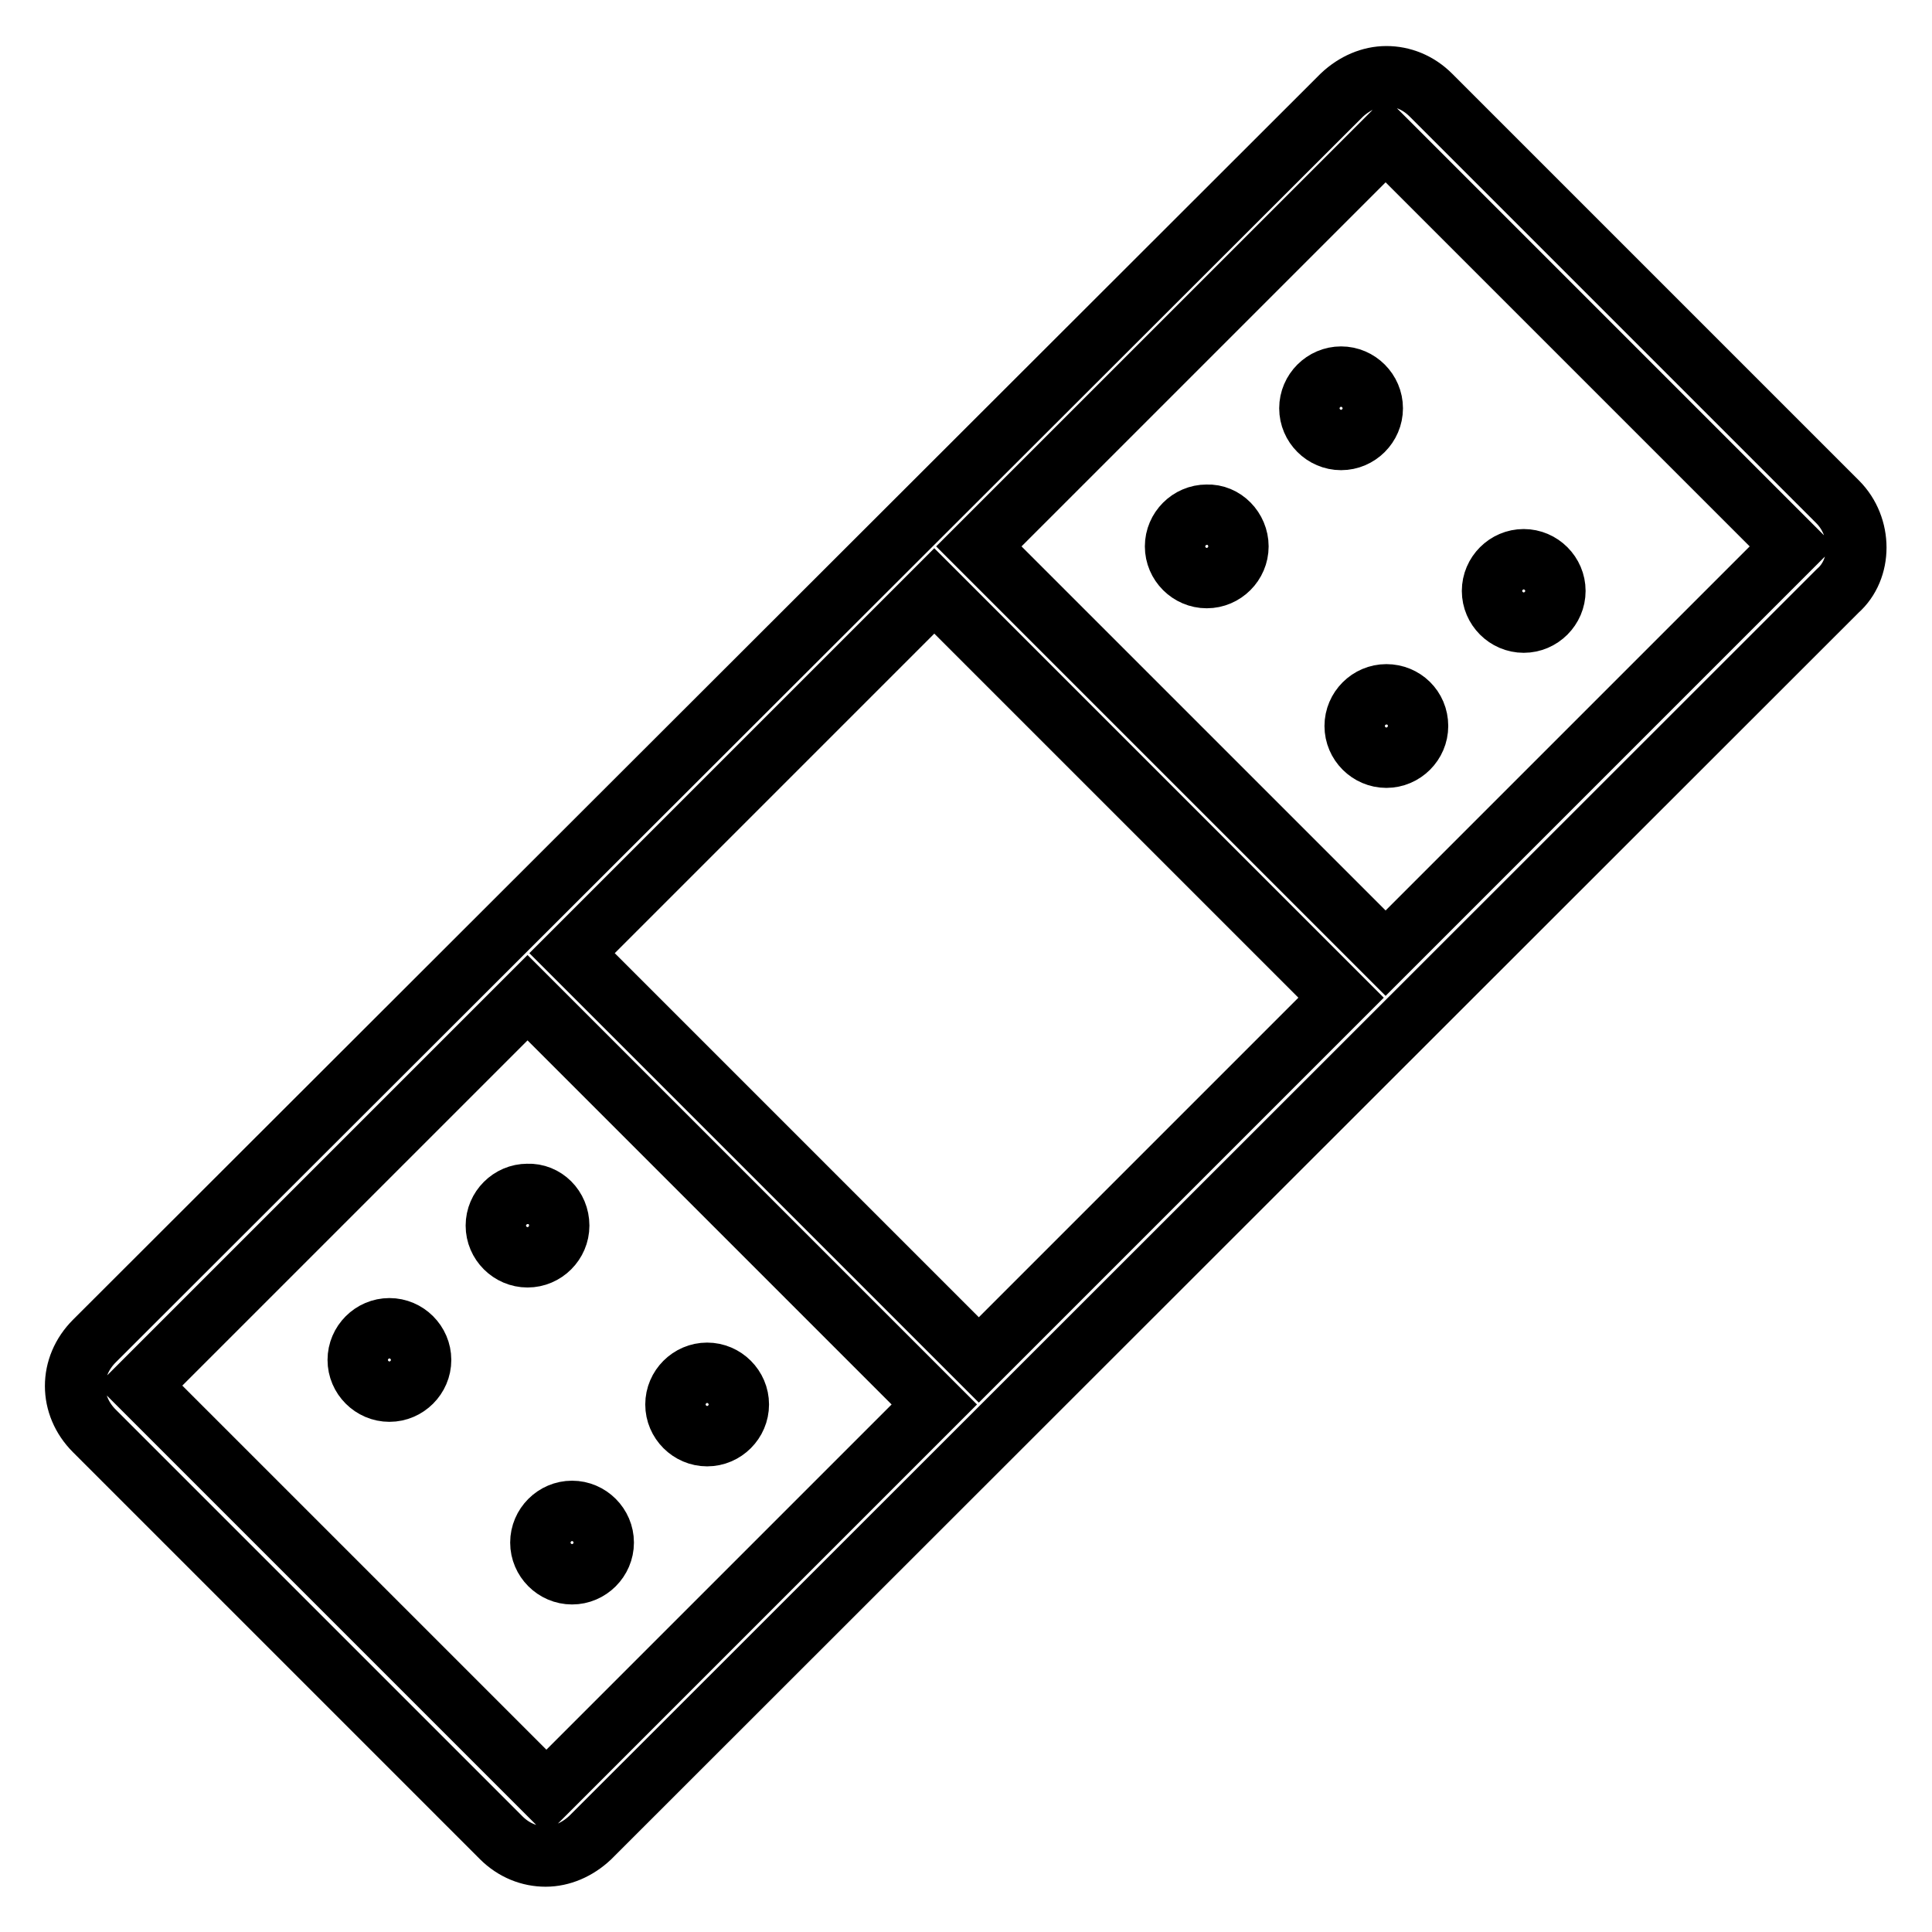 <?xml version="1.0" encoding="utf-8"?>
<!-- Svg Vector Icons : http://www.onlinewebfonts.com/icon -->
<!DOCTYPE svg PUBLIC "-//W3C//DTD SVG 1.1//EN" "http://www.w3.org/Graphics/SVG/1.1/DTD/svg11.dtd">
<svg version="1.1" xmlns="http://www.w3.org/2000/svg" xmlns:xlink="http://www.w3.org/1999/xlink" x="0px" y="0px" viewBox="0 0 256 256" enable-background="new 0 0 256 256" xml:space="preserve">
<g> <path stroke-width="8" fill-opacity="0" stroke="#000000"  d="M243.5,66.5l-53.9-53.9c-1.7-1.7-3.8-2.5-5.9-2.5s-4.2,0.9-5.9,2.5L12.5,177.7c-3.4,3.4-3.4,8.5,0,11.9 l53.9,53.9c1.7,1.7,3.8,2.5,5.9,2.5c2.1,0,4.2-0.9,5.9-2.5L243.5,78.3C246.8,75.4,246.8,69.8,243.5,66.5z M129.7,180.2l-53.9-53.9 l48-48l53.9,53.9L129.7,180.2L129.7,180.2z M72.4,237.5l-53.9-53.9l51.4-51.4l53.9,53.9L72.4,237.5L72.4,237.5z M183.6,126.3 l-53.9-53.9l53.9-53.9l0,0l0,0l53.9,53.9L183.6,126.3z M181.9,54.1c0,2.3-1.9,4.2-4.2,4.2c-2.3,0-4.2-1.9-4.2-4.2 c0-2.3,1.9-4.2,4.2-4.2C180,49.9,181.9,51.8,181.9,54.1z M206.1,78.3c0,2.3-1.9,4.2-4.2,4.2s-4.2-1.9-4.2-4.2 c0-2.3,1.9-4.2,4.2-4.2S206.1,76,206.1,78.3z M164.1,72.4c0,2.3-1.9,4.2-4.2,4.2c-2.3,0-4.2-1.9-4.2-4.2c0-2.3,1.9-4.2,4.2-4.2 C162.2,68.1,164.1,70.1,164.1,72.4L164.1,72.4z M187.9,96.2c0,2.3-1.9,4.2-4.2,4.2s-4.2-1.9-4.2-4.2c0-2.3,1.9-4.2,4.2-4.2 S187.9,93.8,187.9,96.2z M74.1,162.4c0,2.3-1.9,4.2-4.2,4.2c-2.3,0-4.2-1.9-4.2-4.2c0-2.3,1.9-4.2,4.2-4.2 C72.2,158.1,74.1,160,74.1,162.4z M97.9,186.1c0,2.3-1.9,4.2-4.2,4.2s-4.2-1.9-4.2-4.2c0-2.3,1.9-4.2,4.2-4.2 S97.9,183.8,97.9,186.1z M55.8,180.2c0,2.3-1.9,4.2-4.2,4.2s-4.2-1.9-4.2-4.2c0-2.3,1.9-4.2,4.2-4.2S55.8,177.9,55.8,180.2z  M80,204.4c0,2.3-1.9,4.2-4.2,4.2s-4.2-1.9-4.2-4.2c0-2.3,1.9-4.2,4.2-4.2S80,202.1,80,204.4z"/></g>
</svg>